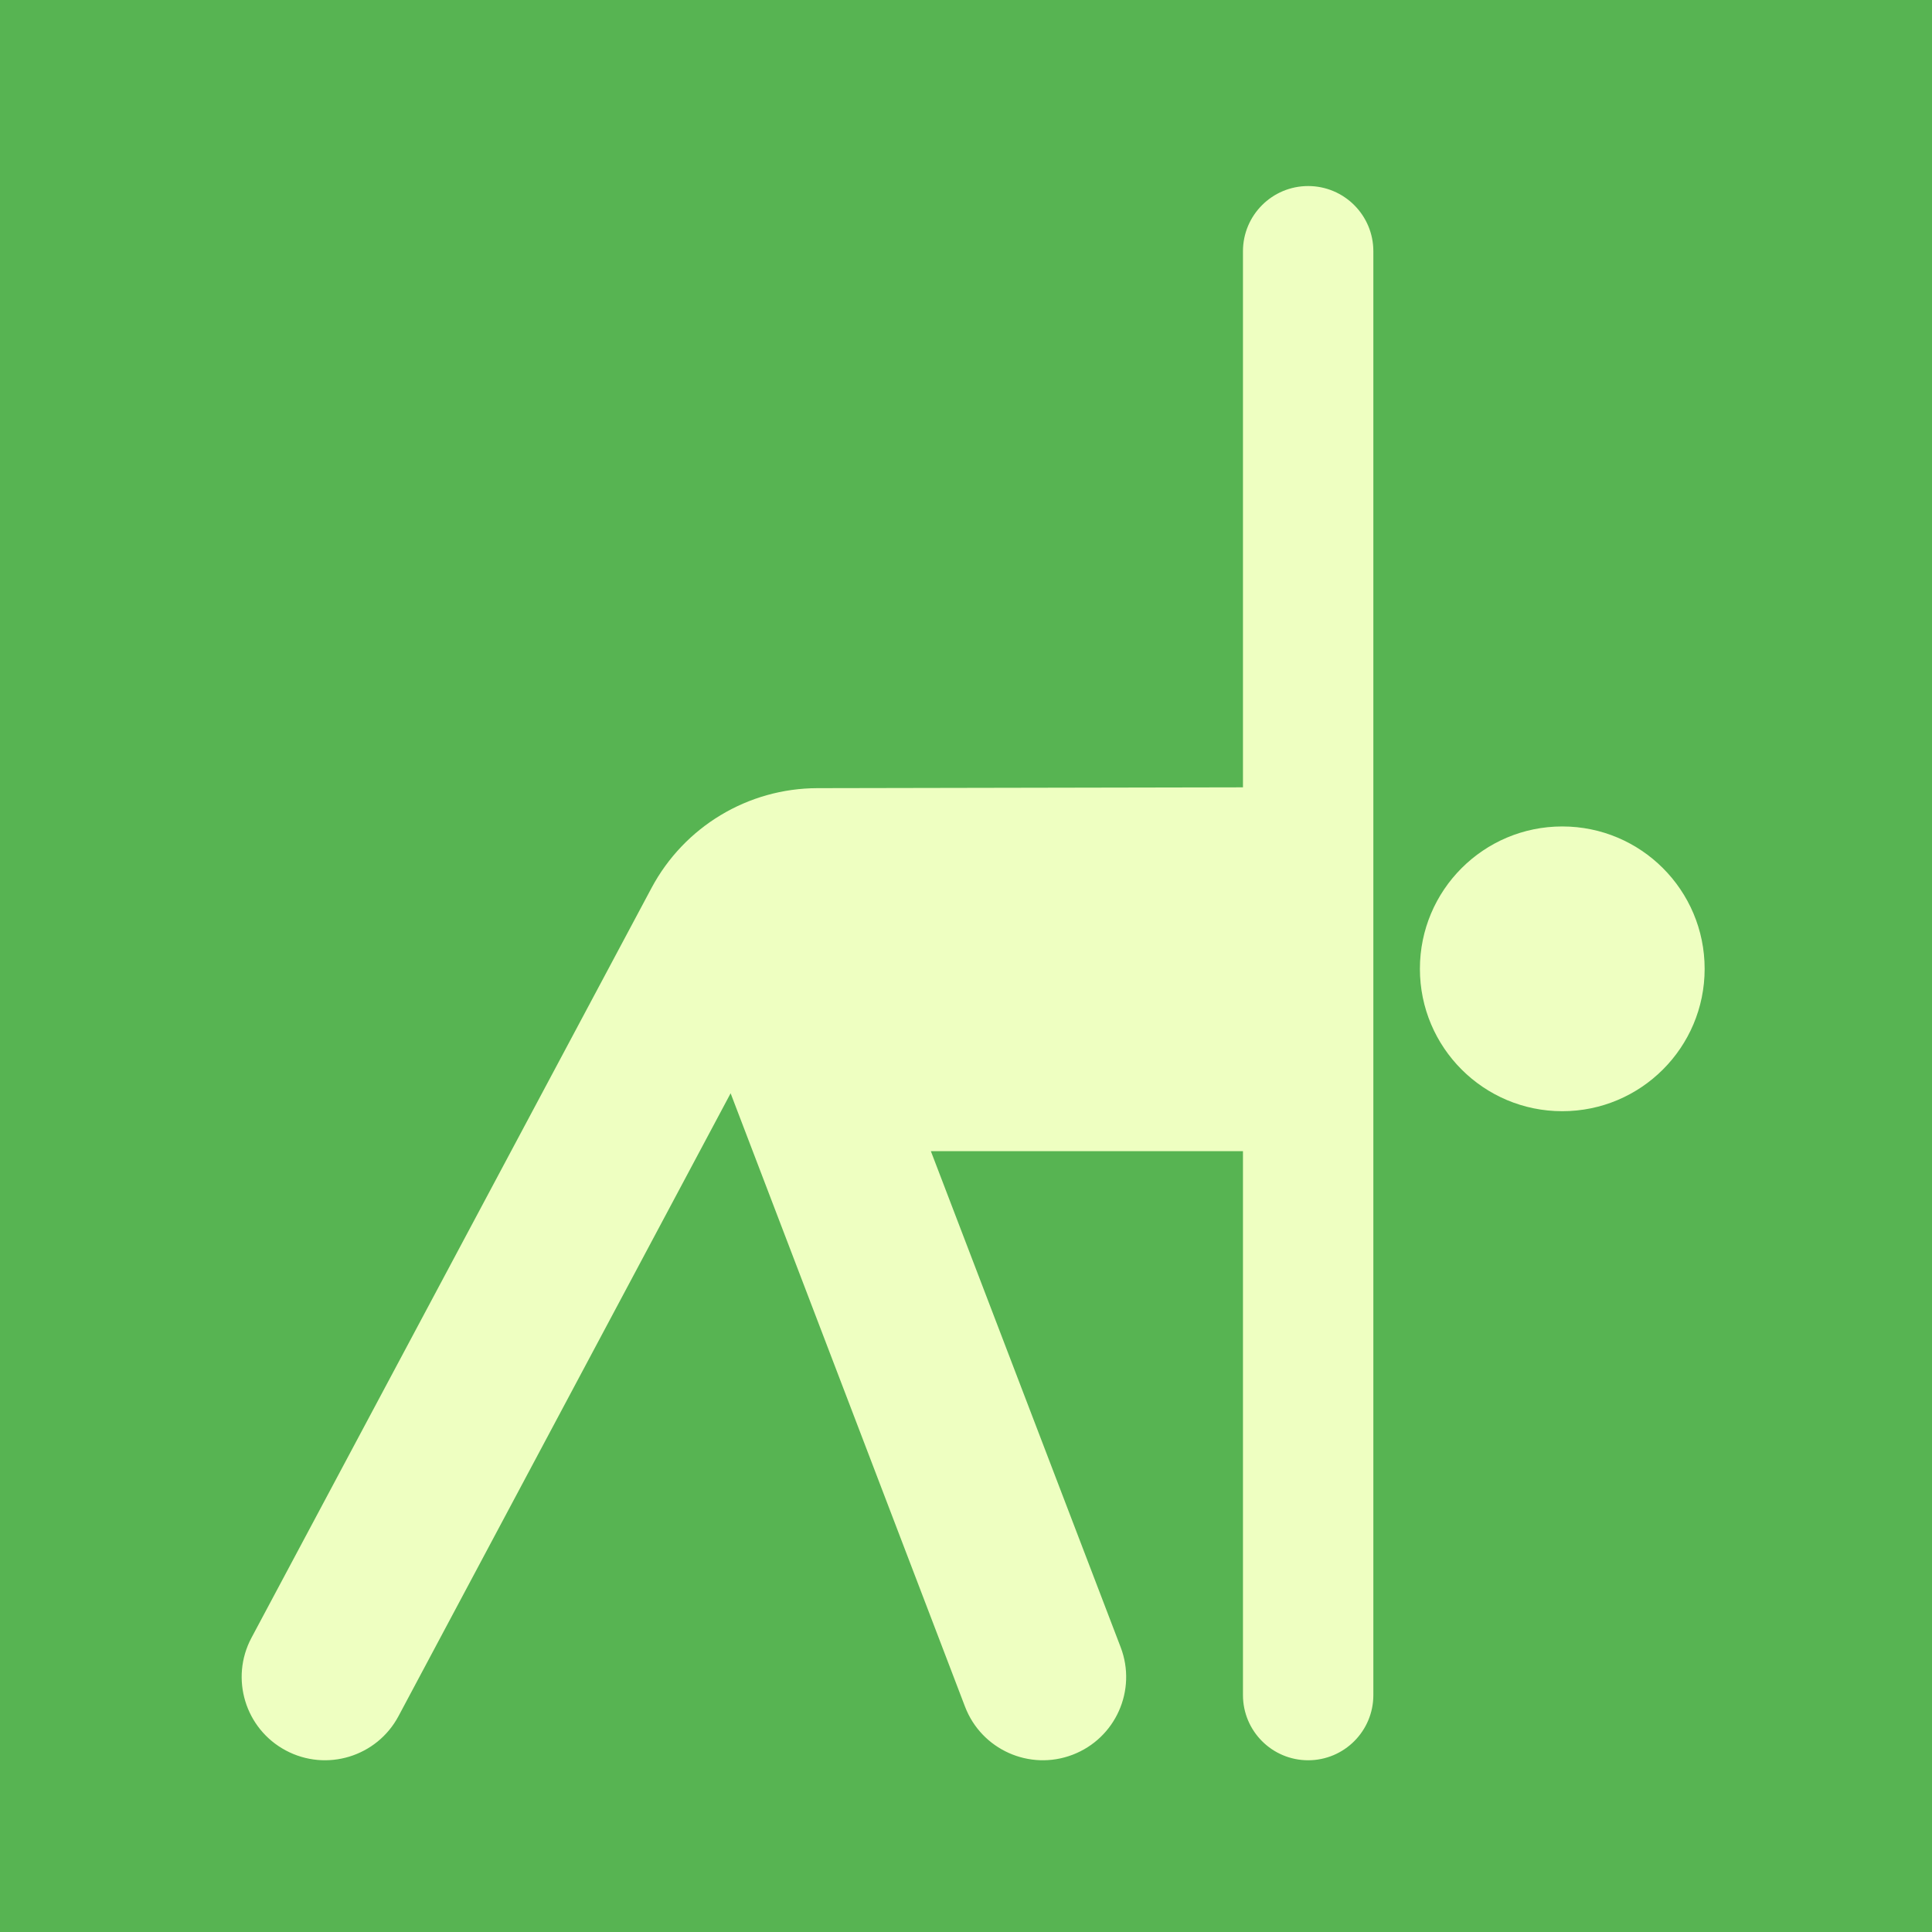 <?xml version="1.0" encoding="UTF-8"?> <svg xmlns="http://www.w3.org/2000/svg" width="135" height="135" viewBox="0 0 135 135" fill="none"><rect width="135" height="135" fill="#57B452"></rect><path d="M109.165 77.646C114.659 77.646 119.113 73.192 119.113 67.698C119.113 62.203 114.659 57.749 109.165 57.749C103.671 57.749 99.217 62.203 99.217 67.698C99.217 73.192 103.671 77.646 109.165 77.646Z" fill="#EEFFC1"></path><path d="M91.408 13C88.892 13 86.853 15.04 86.853 17.555V55.016C86.644 55.016 70.012 55.048 57.117 55.073C52.266 55.082 47.81 57.765 45.526 62.046L17.573 114.439C16.06 117.276 17.133 120.802 19.97 122.314C22.808 123.827 26.333 122.753 27.845 119.917L51.053 76.394L67.432 119.255C68.581 122.26 71.947 123.762 74.948 122.615C77.951 121.467 79.455 118.103 78.307 115.1L65.045 80.439H86.853V118.444C86.853 120.96 88.893 123 91.409 123C93.925 123 95.964 120.96 95.964 118.444V17.555C95.964 15.04 93.924 13 91.408 13Z" fill="#EEFFC1"></path></svg> 